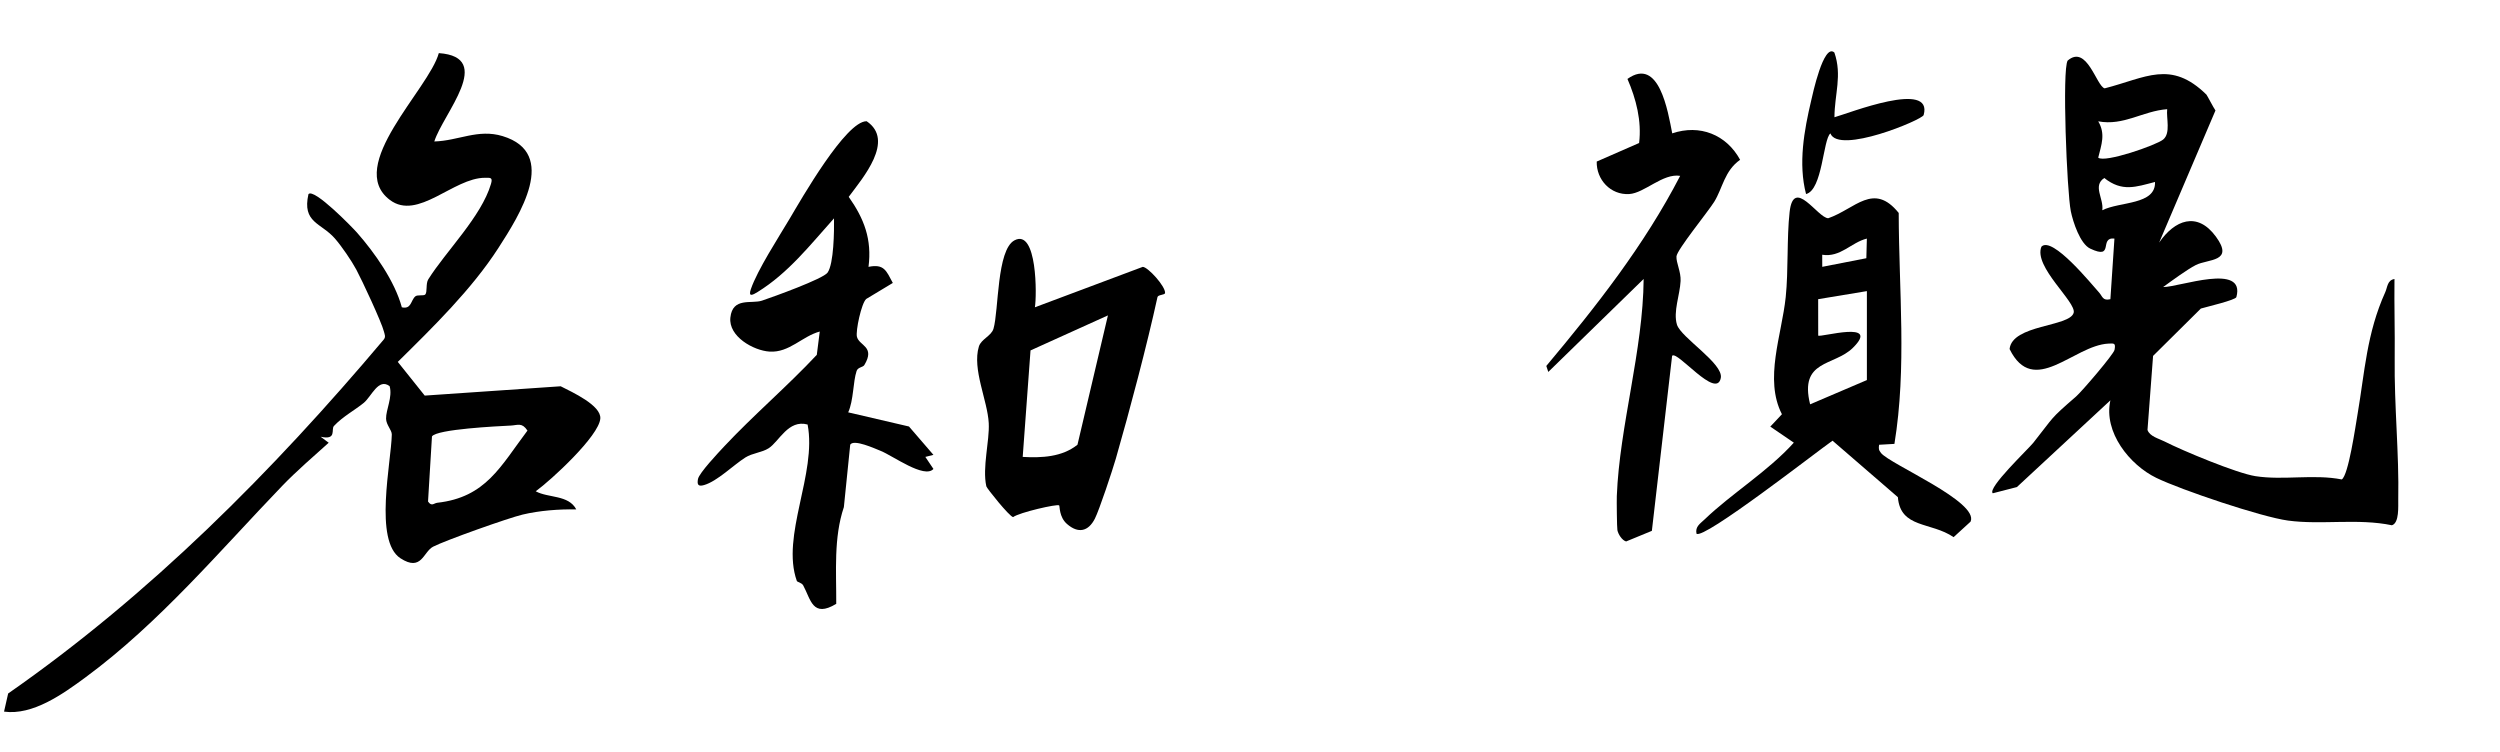 <?xml version="1.0" encoding="UTF-8"?><svg id="layer1" xmlns="http://www.w3.org/2000/svg" viewBox="0 0 1160.84 349.2"><g id="nanwa"><path d="M1160.84,0v349.2H0V0h1160.84ZM201.64,65.69c4.07-12.91,28.33-39.2,2.1-41.04-4.57,16.76-43.6,52.41-22.73,68.17,12.98,9.79,29.52-10.29,44.14-10.28,2.5,0,3.73-.29,2.82,2.83-4.45,15.19-20.89,31.22-29.11,44.3-1.28,2.03-.34,5.91-1.42,7.07-.69.74-3.58,0-4.59.85-2.19,1.84-1.77,6.13-6.28,5.09-3.28-12.13-12.57-25.29-20.81-34.67-2.13-2.42-19.99-20.81-22.55-17.88-3.02,13.36,5.86,13.23,12.28,20.6,3.16,3.62,7.69,10.25,9.96,14.48,2.61,4.86,11.75,24.42,12.81,28.74.33,1.34.95,2.43-.1,3.71-51.54,61.15-108.49,118.44-174.39,164.34l-1.91,8.42c13.36,1.83,27.28-8.14,37.77-15.87,34.29-25.25,62.48-58.89,91.51-89.07,6.4-6.66,14.53-13.69,21.47-19.91l-3.75-2.79c7.67,1.7,4.73-3.42,6.18-4.99,4.05-4.37,10.02-7.56,13.88-10.76,3.6-2.99,6.78-11.68,11.98-7.73,1.45,5.05-1.74,10.93-1.65,15.12.06,2.9,2.7,5.26,2.66,7.33-.26,12.93-8.43,49.36,4.01,57.46,9.86,6.42,10.56-2.98,15.16-5.37,5.69-2.95,34.93-13.33,41.56-14.91,7.81-1.86,16.88-2.57,24.93-2.4-3.61-6.87-12.99-5.21-18.83-8.42,7.29-5.29,29.4-25.67,29.99-33.78.45-6.12-13.02-12.24-18.4-14.98l-63.13,4.33-12.51-15.65c16.32-16.08,34.33-33.68,46.73-52.92,9.72-15.08,28.18-43.94,1.94-51.92-11.44-3.48-20.46,2.18-31.74,2.49ZM851.77,24.41c-5.03-4.59-10.2,19.86-10.74,22.14-3.31,14.03-6.11,29.4-2.42,43.56,7.67-1.91,7.88-25.41,11.31-28.15,3.78,9.9,42.67-6.29,43.3-8.53,4.61-16.47-34.81-.8-41.42,1.02.03-10.63,3.65-19.43-.03-30.03ZM1024.52,43.93c-16.61-16.3-28.2-7.76-47.24-2.91-3.81-.9-8.23-20.6-17.18-12.9-2.65,3.93-.38,61.05,1.46,70,1.02,4.97,4.32,15.09,8.99,17.31,11.48,5.45,3.89-5.47,11.26-4.65l-1.88,28.14c-3.63.89-3.63-1.33-5.3-3.15-3.21-3.52-21.71-26.43-26.72-21.23-3.84,9.31,16.39,25.79,14.96,30.73-1.9,6.55-28.52,5.38-29.75,16.8,11.14,22.68,29.69-1.69,45.88-2.52,2.78-.14,3.43-.25,2.86,2.88-.37,2.04-15.28,19.44-17.84,21.66-12.72,11-9.97,9.04-19.88,21.5-2.33,2.94-21.49,21.07-18.83,23.46l11.21-2.89,43.41-40.28c-3.31,14.8,8.97,30.02,21.34,36.02,11.56,5.6,48.8,18.16,61.14,19.82,15.58,2.1,32.38-1.12,48.24,2.18,3.49-1.06,2.87-8.9,2.94-11.97.44-21.37-1.91-43.32-1.65-65.69.14-12.22-.25-24.48-.1-36.69-3.32.51-3.23,3.8-4.26,6.07-8.7,19.3-9.54,37.19-12.85,56.5-.98,5.7-4.26,28.64-7.37,30.5-13.1-2.57-27.06.5-40.07-1.52-8.65-1.34-33.77-11.8-42.24-16.12-2.6-1.33-6.87-2.32-7.89-5.34l2.59-34.38,22.19-21.99c2.71-.81,16.11-3.93,16.49-5.32,4.42-16.17-26.57-4.58-34.01-4.66,3.88-2.83,11.25-8.21,15.17-10.22,5.69-2.91,18.37-.85,9.33-13.2s-19.19-7.68-26.36,2.78l26.16-61.35c-.89-1.25-3.9-7.07-4.2-7.37ZM776.46,61.93c-1.97-10.06-6.08-35.79-20.79-25.28,4.03,9.29,6.67,19.57,5.41,29.76l-19.68,8.61c-.21,8.33,6.39,15.6,15.07,15.09,7.1-.42,15.62-9.74,23.68-8.45-16.59,32.11-39.01,60.69-62.16,88.27l.92,2.78,44.28-43.17c-.25,33.03-11.2,68.39-12.46,100.76-.09,2.23.04,14.76.27,15.88.38,1.89,2.14,4.7,4.04,5.25l11.97-4.93,9.4-81.27c2.25-2.76,20.62,20.55,22.61,10.28,1.3-6.7-18.56-18.87-20.36-24.76s1.37-13.75,1.69-20.26c.21-4.31-2.08-8.53-1.92-11.41s14.71-20.81,17.55-25.4c3.91-6.31,4.72-14.34,12.01-19.47-6.37-11.69-18.7-16.62-31.54-12.27ZM403.28,123.91c1.65-12.75-1.99-22.3-9.19-32.5,6.61-8.88,21.54-26.17,8.33-35.11-9.64-.15-30.45,36.32-35.74,45.24-5.17,8.72-14.98,23.82-18.03,32.73-1.36,3.96,1.04,2.62,3.15,1.31,14.24-8.81,24.37-21.81,35.46-34.19.09,5.85-.07,21.02-2.98,25.19-2.03,2.92-25.28,11.29-30.45,13.02-4.9,1.64-13.65-1.75-14.69,7.84-.96,8.81,10.75,15.36,18.19,15.83,9.19.58,15.08-7.1,23.31-9.32l-1.37,10.82c-13.44,14.38-29.78,28.37-43,42.52-2.66,2.85-11.67,12.39-12.18,15.16-.48,2.6.09,3.58,2.81,2.8,6.11-1.75,13.74-9.37,19.19-12.81,3.31-2.09,7.64-2.26,10.84-4.3,4.83-3.09,9.06-13.48,18.07-11.01,4.39,22.79-12.47,51.72-5,72.64.18.52,2.27.79,2.96,2.06,3.55,6.53,4.29,15.24,15.34,8.56.07-15.02-1.26-30.64,3.54-44.92l2.95-28.99c1.65-2.67,11.32,1.76,14.12,2.88,5.67,2.27,20.34,13.09,24.52,8.4l-3.76-5.59,3.76-.95-11.36-13.17-28.22-6.57c2.54-5.63,2.22-14.16,3.9-19.21.6-1.81,2.95-1.68,3.6-2.76,5.2-8.64-2.35-8.86-3.44-13.1-.68-2.64,2.07-15.66,4.31-17.58l12.35-7.44c-3.04-5.65-4.02-8.96-11.29-7.47ZM879.64,206.11c5.79-35.45,2.06-71.21,1.99-107.23-11.71-14.49-20.14-1.9-32.72,2.46-4.89-.11-16.09-19.45-17.94-2.87-1.36,12.2-.52,27.16-1.81,39.5-1.85,17.67-10.11,38.13-1.76,54.38l-5.4,5.75,10.93,7.45c-11.97,13.29-28.83,23.54-41.47,35.67-2.03,1.95-4.4,3.3-3.73,6.59,3.17,3.04,55.98-38.17,63.17-43.18l30.34,26.23c1.18,14.6,15.41,11.38,25.87,18.57l7.88-7.2c4.17-9.14-37.38-26.63-41.59-31.89-1.11-1.39-1.11-2.11-.87-3.81l7.1-.41ZM480.56,142.68c.9-5.22,1.11-36.67-9.47-31.09-8.3,4.37-7.29,32.6-9.76,41.05-.98,3.36-5.74,4.84-6.78,8.25-3.2,10.5,4.03,25.02,4.58,35.6.43,8.29-3.07,20.6-1.12,29.33.21.92,10.69,14.02,12.44,14.29,2.78-2.15,20.59-6.23,21.38-5.44.33.33-.08,5.39,3.62,8.62,5.26,4.6,9.92,3.49,12.96-2.46,2.03-3.97,8.21-22.6,9.73-27.86,6.53-22.71,14.48-52.81,19.34-75.02.26-1.17,3.44-.91,3.52-1.9.26-3.03-7.89-12.03-10.35-12.14l-50.07,18.77Z" style="fill: transparent;"/><path d="M201.64,65.69c11.29-.32,20.3-5.97,31.74-2.49,26.24,7.98,7.78,36.83-1.94,51.92-12.4,19.24-30.41,36.83-46.73,52.92l12.51,15.65,63.13-4.33c5.38,2.74,18.85,8.87,18.4,14.98-.6,8.11-22.71,28.49-29.99,33.78,5.84,3.21,15.23,1.55,18.83,8.42-8.05-.17-17.12.54-24.93,2.4-6.64,1.58-35.87,11.97-41.56,14.91-4.6,2.38-5.3,11.78-15.16,5.37-12.44-8.1-4.27-44.53-4.01-57.46.04-2.07-2.6-4.43-2.66-7.33-.09-4.19,3.11-10.07,1.65-15.12-5.2-3.95-8.38,4.74-11.98,7.73-3.86,3.2-9.83,6.39-13.88,10.76-1.45,1.57,1.5,6.69-6.18,4.99l3.75,2.79c-6.94,6.22-15.07,13.26-21.47,19.91-29.03,30.18-57.22,63.82-91.51,89.07-10.49,7.72-24.42,17.7-37.77,15.87l1.91-8.42c65.9-45.91,122.85-103.19,174.39-164.34,1.05-1.27.43-2.37.1-3.71-1.06-4.31-10.2-23.88-12.81-28.74-2.27-4.23-6.81-10.86-9.96-14.48-6.42-7.37-15.3-7.24-12.28-20.6,2.55-2.93,20.42,15.46,22.55,17.88,8.24,9.38,17.53,22.54,20.81,34.67,4.51,1.03,4.09-3.25,6.28-5.09,1.01-.85,3.91-.11,4.59-.85,1.07-1.16.14-5.04,1.42-7.07,8.22-13.07,24.65-29.11,29.11-44.3.91-3.12-.31-2.83-2.82-2.83-14.62-.01-31.17,20.08-44.14,10.28-20.87-15.75,18.16-51.41,22.73-68.17,26.22,1.84,1.96,28.13-2.1,41.04ZM237.06,197.61c-6.09.32-34.18,1.65-36.48,5.03l-1.83,30.23c1.69,2.5,2.7.76,4.32.58,22.56-2.54,29.33-16.91,41.85-33.51-2.57-3.88-4.37-2.51-7.87-2.32Z"/><path d="M1024.52,43.93c.3.3,3.31,6.12,4.2,7.37l-26.16,61.35c7.17-10.46,17.65-14.68,26.36-2.78s-3.64,10.29-9.33,13.2c-3.92,2-11.29,7.38-15.17,10.22,7.43.08,38.43-11.52,34.01,4.66-.38,1.39-13.78,4.51-16.49,5.32l-22.19,21.99-2.59,34.38c1.02,3.02,5.28,4.01,7.89,5.34,8.46,4.32,33.59,14.78,42.24,16.12,13.01,2.02,26.97-1.05,40.07,1.52,3.11-1.86,6.39-24.8,7.37-30.5,3.31-19.31,4.15-37.2,12.85-56.5,1.02-2.27.93-5.56,4.26-6.07-.15,12.2.24,24.47.1,36.69-.26,22.36,2.09,44.31,1.65,65.69-.06,3.06.55,10.9-2.94,11.97-15.87-3.3-32.66-.08-48.24-2.18-12.34-1.66-49.58-14.21-61.14-19.82-12.37-6-24.65-21.22-21.34-36.02l-43.41,40.28-11.21,2.89c-2.66-2.39,16.5-20.53,18.83-23.46,9.91-12.46,7.17-10.49,19.88-21.5,2.56-2.22,17.48-19.61,17.84-21.66.56-3.13-.09-3.02-2.86-2.88-16.19.83-34.74,25.2-45.88,2.52,1.23-11.42,27.85-10.25,29.75-16.8,1.43-4.94-18.8-21.42-14.96-30.73,5.01-5.19,23.51,17.72,26.72,21.23,1.67,1.83,1.67,4.04,5.3,3.15l1.88-28.14c-7.37-.82.22,10.1-11.26,4.65-4.67-2.22-7.97-12.34-8.99-17.31-1.83-8.96-4.11-66.07-1.46-70,8.96-7.69,13.37,12,17.18,12.9,19.04-4.85,30.63-13.39,47.24,2.91ZM1006.3,50.7c-11.35.84-20.18,7.86-32.02,5.64,3.48,5.85,1.48,10.83,0,16.87,3.02,2.54,26.97-5.8,30.16-8.42,3.59-2.94,1.38-10.01,1.86-14.09ZM1000.65,84.49c-8.94,2.32-15.28,4.74-23.56-1.84-5.54,3.68-.15,9.51-.92,14.98,8.09-4.12,24.91-2.39,24.48-13.14Z"/><path d="M403.28,123.91c7.28-1.49,8.25,1.82,11.29,7.47l-12.35,7.44c-2.24,1.93-4.99,14.95-4.31,17.58,1.09,4.24,8.63,4.46,3.44,13.1-.65,1.09-3,.96-3.6,2.76-1.69,5.05-1.36,13.58-3.9,19.21l28.22,6.57,11.36,13.17-3.76.95,3.76,5.59c-4.18,4.69-18.85-6.13-24.52-8.4-2.8-1.12-12.47-5.55-14.12-2.88l-2.95,28.99c-4.8,14.28-3.47,29.9-3.54,44.92-11.04,6.68-11.79-2.03-15.34-8.56-.69-1.27-2.78-1.54-2.96-2.06-7.47-20.92,9.39-49.85,5-72.64-9.01-2.47-13.24,7.92-18.07,11.01-3.19,2.04-7.52,2.21-10.84,4.3-5.45,3.44-13.07,11.06-19.19,12.81-2.72.78-3.28-.2-2.81-2.8.51-2.77,9.52-12.31,12.18-15.16,13.22-14.15,29.56-28.14,43-42.52l1.37-10.82c-8.23,2.22-14.12,9.9-23.31,9.32-7.44-.47-19.15-7.02-18.19-15.83,1.04-9.59,9.79-6.2,14.69-7.84,5.17-1.74,28.41-10.1,30.45-13.02,2.91-4.18,3.07-19.35,2.98-25.19-11.09,12.38-21.22,25.39-35.46,34.19-2.12,1.31-4.51,2.65-3.15-1.31,3.05-8.92,12.86-24.02,18.03-32.73,5.29-8.92,26.09-45.39,35.74-45.24,13.21,8.94-1.73,26.23-8.33,35.11,7.2,10.2,10.83,19.76,9.19,32.5Z"/><path d="M879.64,206.11l-7.1.41c-.25,1.7-.25,2.41.87,3.81,4.21,5.26,45.75,22.75,41.59,31.89l-7.88,7.2c-10.46-7.19-24.69-3.96-25.87-18.57l-30.34-26.23c-7.19,5.01-60,46.22-63.17,43.18-.67-3.29,1.7-4.64,3.73-6.59,12.64-12.13,29.5-22.37,41.47-35.67l-10.93-7.45,5.4-5.75c-8.35-16.25-.09-36.71,1.76-54.38,1.29-12.34.45-27.3,1.81-39.5,1.85-16.58,13.05,2.76,17.94,2.87,12.58-4.36,21.01-16.95,32.72-2.46.07,36.02,3.81,71.78-1.99,107.23ZM866.85,110.78c-7.34,1.82-12.22,8.85-20.73,7.51l.02,5.61,20.47-4,.24-9.12ZM866.86,135.17l-22.62,3.75.02,16.91c.98.97,29.35-7.38,16.08,5.7-8.72,8.6-24.99,5.41-19.84,26.21l26.36-11.26v-41.3Z"/><path d="M480.56,142.68l50.07-18.77c2.46.11,10.61,9.11,10.35,12.14-.09.99-3.26.73-3.52,1.9-4.86,22.22-12.81,52.32-19.34,75.02-1.51,5.26-7.7,23.89-9.73,27.86-3.03,5.95-7.7,7.06-12.96,2.46-3.7-3.23-3.29-8.29-3.62-8.62-.79-.78-18.6,3.29-21.38,5.44-1.75-.28-12.24-13.37-12.44-14.29-1.95-8.73,1.55-21.05,1.12-29.33-.55-10.57-7.78-25.09-4.58-35.6,1.04-3.42,5.79-4.89,6.78-8.25,2.47-8.45,1.47-36.68,9.76-41.05,10.58-5.58,10.38,25.88,9.47,31.09ZM514.45,146.45l-35.94,16.26-3.63,49.45c8.78.48,18.22.1,25.43-5.66l14.14-60.05Z"/><path d="M776.46,61.93c12.84-4.35,25.17.58,31.54,12.27-7.3,5.13-8.11,13.16-12.01,19.47-2.84,4.59-17.39,22.4-17.55,25.4s2.13,7.1,1.92,11.41c-.32,6.51-3.52,14.26-1.69,20.26s21.66,18.05,20.36,24.76c-1.99,10.27-20.36-13.03-22.61-10.28l-9.4,81.27-11.97,4.93c-1.9-.55-3.66-3.36-4.04-5.25-.22-1.11-.36-13.65-.27-15.88,1.26-32.36,12.21-67.73,12.46-100.76l-44.28,43.17-.92-2.78c23.15-27.59,45.57-56.17,62.16-88.27-8.07-1.29-16.58,8.03-23.68,8.45-8.68.51-15.28-6.75-15.07-15.09l19.68-8.61c1.26-10.19-1.38-20.46-5.41-29.76,14.72-10.51,18.82,15.22,20.79,25.28Z"/><path d="M851.77,24.41c3.69,10.6.06,19.4.03,30.03,6.61-1.82,46.02-17.48,41.42-1.02-.63,2.24-39.52,18.43-43.3,8.53-3.43,2.74-3.63,26.25-11.31,28.15-3.69-14.16-.89-29.53,2.42-43.56.54-2.28,5.71-26.73,10.74-22.14Z"/><path d="M237.06,197.61c3.5-.19,5.31-1.56,7.87,2.32-12.52,16.6-19.29,30.97-41.85,33.51-1.62.18-2.63,1.93-4.32-.58l1.83-30.23c2.3-3.38,30.38-4.71,36.48-5.03Z" style="fill:  transparent;"/><path d="M1006.3,50.7c-.48,4.08,1.73,11.15-1.86,14.09-3.19,2.62-27.14,10.96-30.16,8.42,1.48-6.04,3.47-11.01,0-16.87,11.84,2.22,20.67-4.8,32.02-5.64Z" style="fill:  transparent;"/><path d="M1000.65,84.49c.43,10.75-16.39,9.02-24.48,13.14.77-5.47-4.62-11.3.92-14.98,8.28,6.59,14.62,4.16,23.56,1.84Z" style="fill:  transparent;"/><path d="M866.86,135.17v41.3l-26.36,11.26c-5.14-20.8,11.12-17.61,19.84-26.21,13.26-13.08-15.11-4.73-16.08-5.7l-.02-16.91,22.62-3.75Z" style="fill:  transparent;"/><path d="M866.85,110.78l-.24,9.12-20.47,4-.02-5.61c8.51,1.34,13.39-5.69,20.73-7.51Z" style="fill:  transparent;"/><path d="M514.45,146.45l-14.14,60.05c-7.21,5.76-16.65,6.13-25.43,5.66l3.63-49.45,35.94-16.26Z" style="fill:  transparent;"/></g></svg>